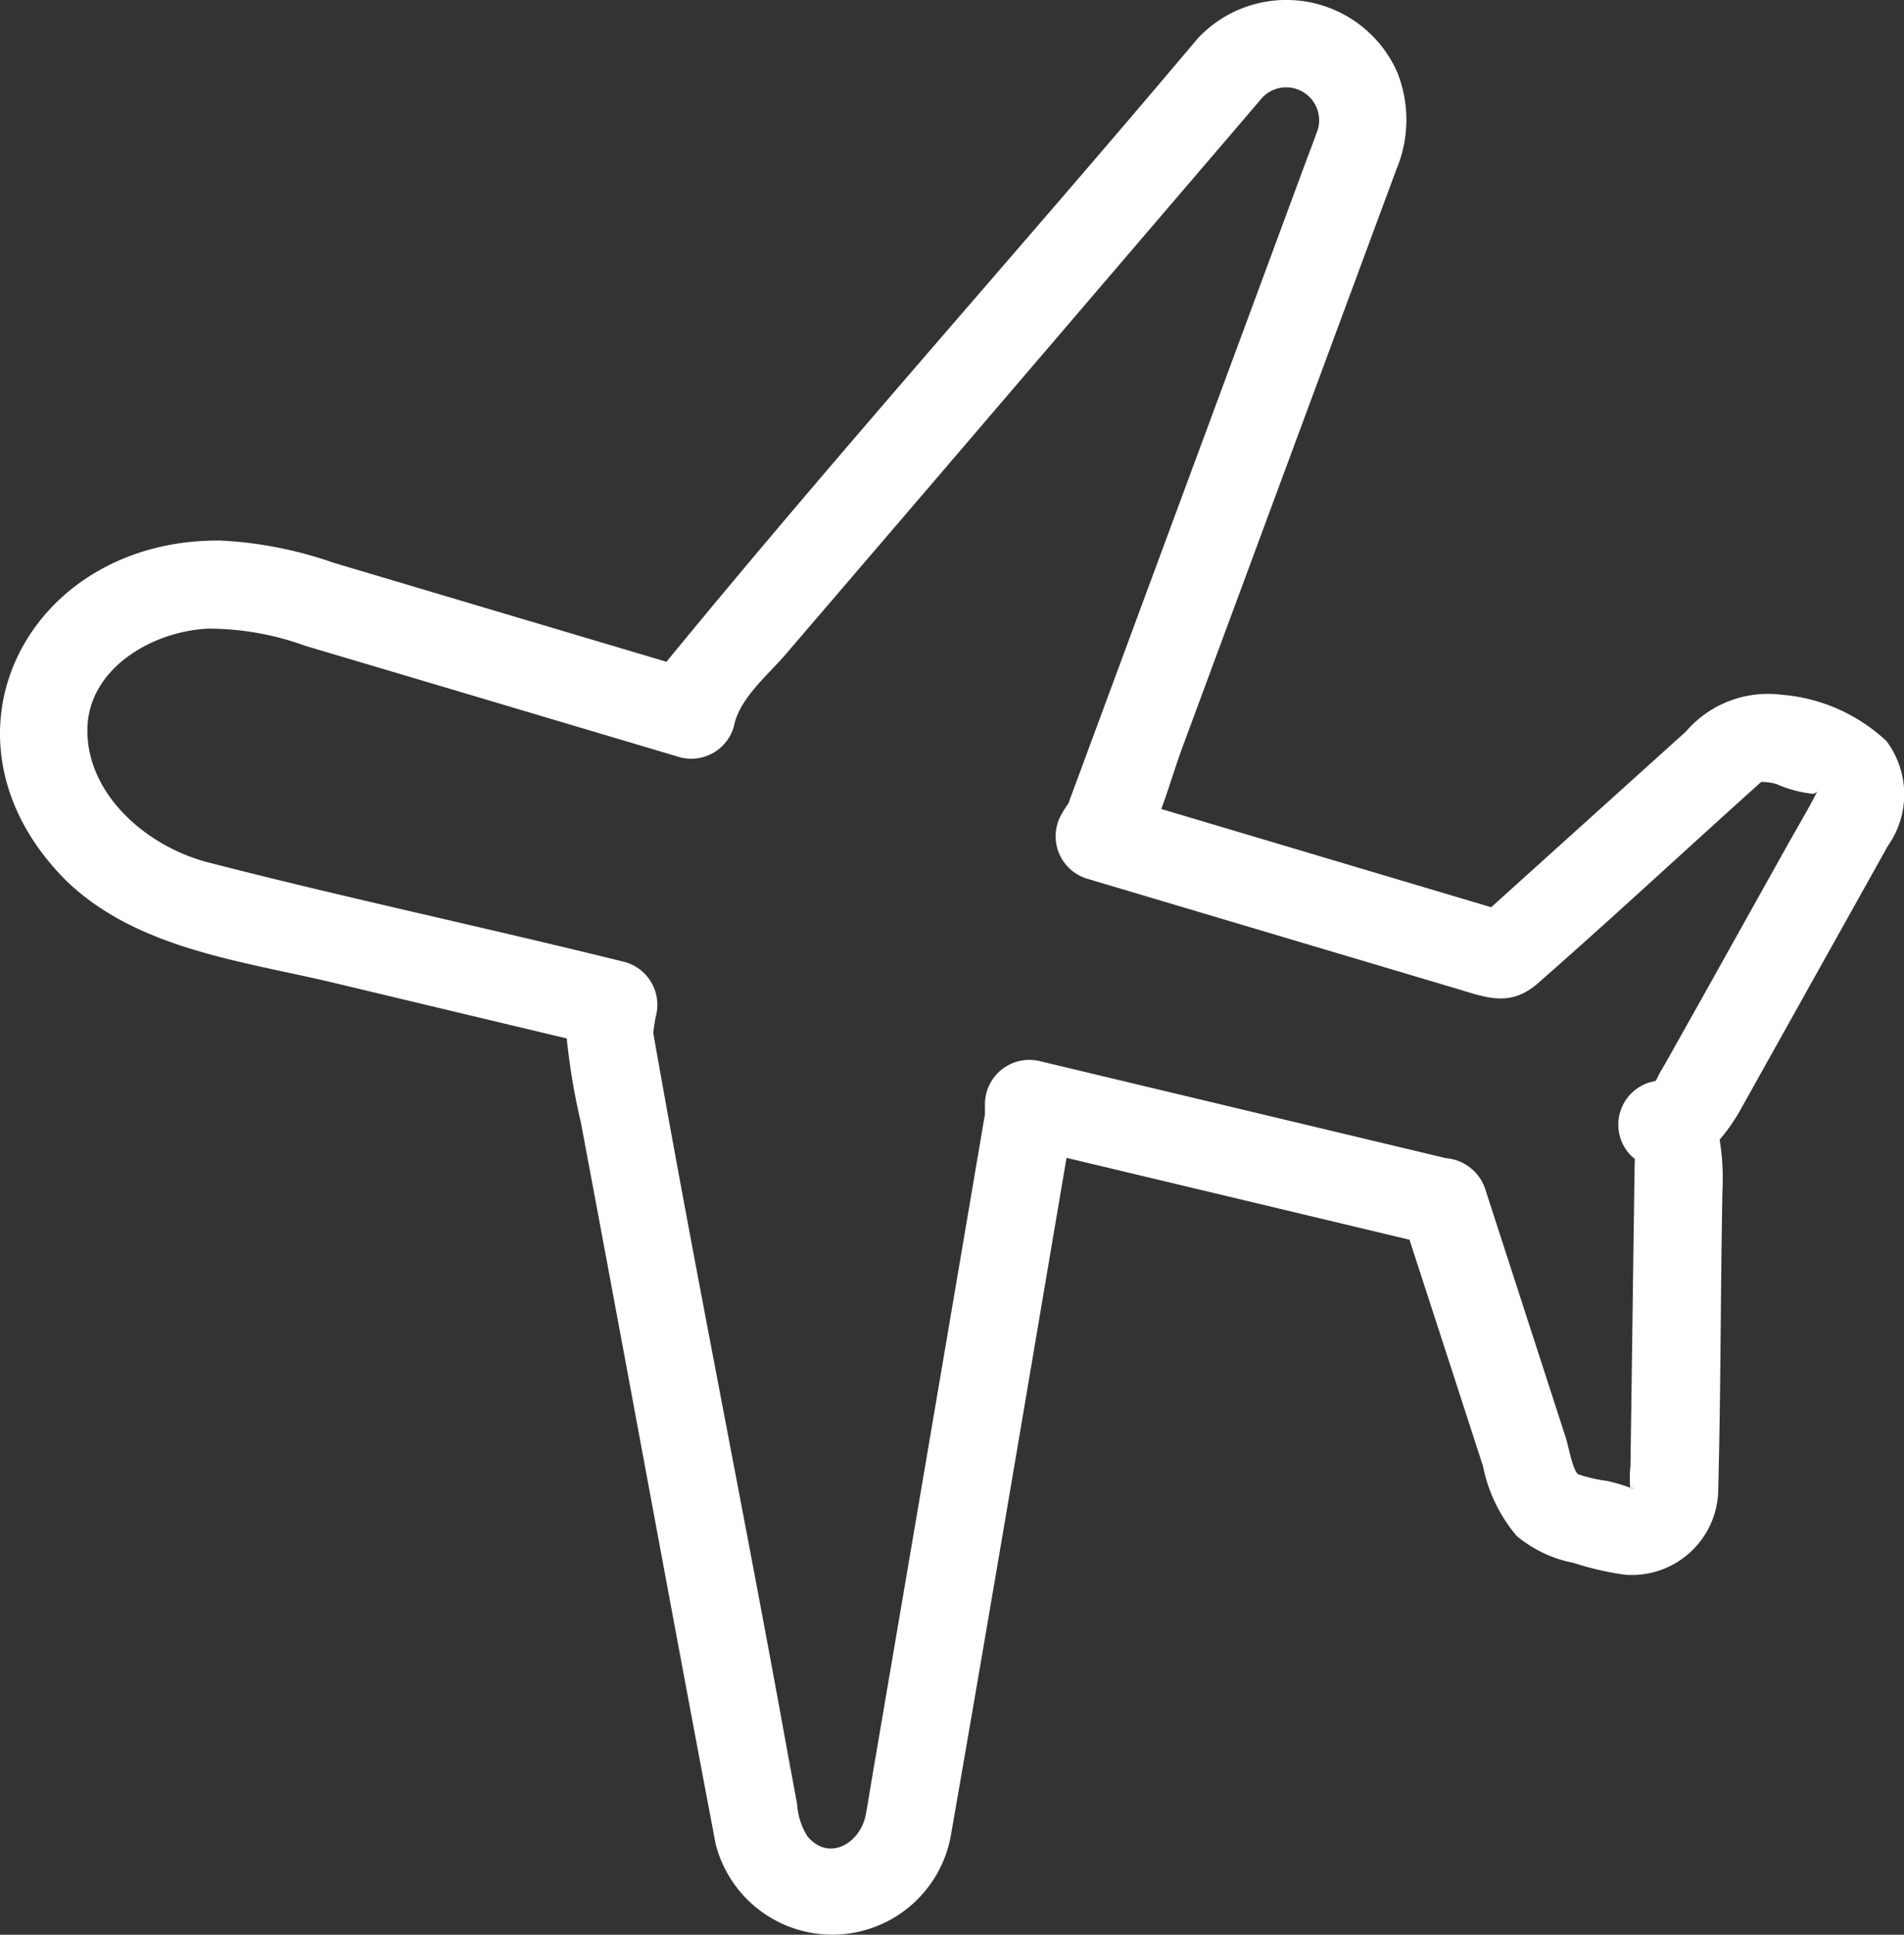 <svg id="グループ_19117" data-name="グループ 19117" xmlns="http://www.w3.org/2000/svg" xmlns:xlink="http://www.w3.org/1999/xlink" width="59.491" height="60.435" viewBox="0 0 59.491 60.435">
  <rect x="0" y="0" width="59.491" height="60.435" fill="#333333" stroke="none"/>
  <defs>
    <clipPath id="clip-path">
      <rect id="長方形_10565" data-name="長方形 10565" width="59.491" height="60.434" fill="#fff"/>
    </clipPath>
  </defs>
  <g id="グループ_19116" data-name="グループ 19116" clip-path="url(#clip-path)">
    <path id="パス_96669" data-name="パス 96669" d="M92.78,84.855c0,.007,0,.009,0,.017,0,.1.006.02,0,.02s0-.018,0-.037" transform="translate(-41.849 -38.275)" fill="#fff"/>
    <path id="パス_96670" data-name="パス 96670" d="M92.8,84.609c.216.108.049-.19,0,0" transform="translate(-41.859 -38.135)" fill="#fff"/>
    <path id="パス_96671" data-name="パス 96671" d="M100.281,44.448c.064-.016.077-.052,0,0" transform="translate(-45.233 -20.036)" fill="#fff"/>
    <path id="パス_96672" data-name="パス 96672" d="M37.172,58.729v.007c0-.047,0-.025,0-.007" transform="translate(-16.766 -26.481)" fill="#fff"/>
    <path id="パス_96673" data-name="パス 96673" d="M58.92,23.127A5.423,5.423,0,0,0,55.65,21.7a3.376,3.376,0,0,0-2.975,1.153l-2.242,2.022-3.841,3.464L36.3,25.275l-.017,0c.24-.65.438-1.325.659-1.924l2.368-6.395L43.63,5.293a4.007,4.007,0,0,0,.027-3.037A3.789,3.789,0,0,0,37.424,1.2c-5.5,6.531-11.19,12.869-16.6,19.472l-6-1.784-4.4-1.309A12.575,12.575,0,0,0,6.9,16.885C.856,16.816-2.38,23.066,2.073,27.514c2.208,2.127,5.465,2.5,8.323,3.178l7.312,1.746a20.5,20.5,0,0,0,.439,2.613c1.416,7.516,2.788,15.044,4.215,22.556a3.763,3.763,0,0,0,7.344-.25c1.231-7.058,2.419-14.126,3.618-21.19l9.748,2.327.968.231,1.3,4,.995,3.067a4.839,4.839,0,0,0,1.055,2.186,3.931,3.931,0,0,0,1.785.843,9.007,9.007,0,0,0,1.6.368,2.7,2.7,0,0,0,2.913-2.708c.081-3.106.07-6.215.131-9.322a7.3,7.3,0,0,0-.089-1.559,5.849,5.849,0,0,0,.716-1.051q2.272-4.066,4.545-8.133a2.782,2.782,0,0,0-.064-3.289m-3.872,1.284c.077-.053.064-.016,0,0M20.407,32.255v-.007c0-.019,0-.041,0,.007M50.929,46.6a.152.152,0,0,1,0-.016c0,.019,0,.035,0,.037s0,.076,0-.02m.013-.122c.05-.19.216.108,0,0M55.96,26.2,53.2,31.141,52.1,33.1c-.1.184-.221.366-.311.557a.681.681,0,0,1-.06.11l-.165.036a1.381,1.381,0,0,0-.605,2.293c.054.049.089.079.117.1a.739.739,0,0,1,0,.144c-.048,3.147-.085,6.3-.132,9.447a4.038,4.038,0,0,0-.01.686,4.917,4.917,0,0,0-.724-.214,4.6,4.6,0,0,1-.9-.208c-.176-.139-.3-.865-.38-1.12L48,42.06l-1.593-4.915a1.413,1.413,0,0,0-1.229-.968l-11.03-2.634-1.636-.391a1.387,1.387,0,0,0-1.737,1.323c0,.094,0,.323,0,.334v0c-.03.166-.057.334-.086.5Q28.959,45.5,27.221,55.683c-.058.341-.107.685-.175,1.023-.17.857-1.134,1.466-1.818.654a2.154,2.154,0,0,1-.323-1.011l-.3-1.616c-1.35-7.472-2.866-14.917-4.181-22.394,0-.02-.008-.04-.012-.06a4.9,4.9,0,0,1,.081-.537,1.388,1.388,0,0,0-.958-1.689c-4.362-1.083-8.767-2.013-13.117-3.137-1.93-.535-3.747-2.178-3.686-4.19.055-1.829,1.987-3,3.763-3.089a8.86,8.86,0,0,1,3.049.538l4.041,1.2,7.656,2.278a1.383,1.383,0,0,0,1.688-.958c.173-.889,1.062-1.6,1.629-2.267L28.4,15.947,39.365,3.139a1.029,1.029,0,0,1,1.757,1.049c-.086.255-.187.505-.281.757L39.136,9.553,34.45,22.21l-.819,2.213c-.071.192-.144.383-.214.576l-.035.1a3.066,3.066,0,0,0-.216.338,1.384,1.384,0,0,0,.82,2.016l7.208,2.145,4.295,1.278c.95.282,1.69.6,2.563-.161,2.166-1.9,4.28-3.858,6.418-5.787.161-.146.326-.29.485-.438a.731.731,0,0,1,.081-.065,1.735,1.735,0,0,1,.469.065,3.766,3.766,0,0,0,1.142.306.266.266,0,0,0,.151-.084.994.994,0,0,0-.085.145c-.238.455-.5.9-.753,1.346" transform="translate(0 0)" fill="#fff"/>
  </g>
</svg>
